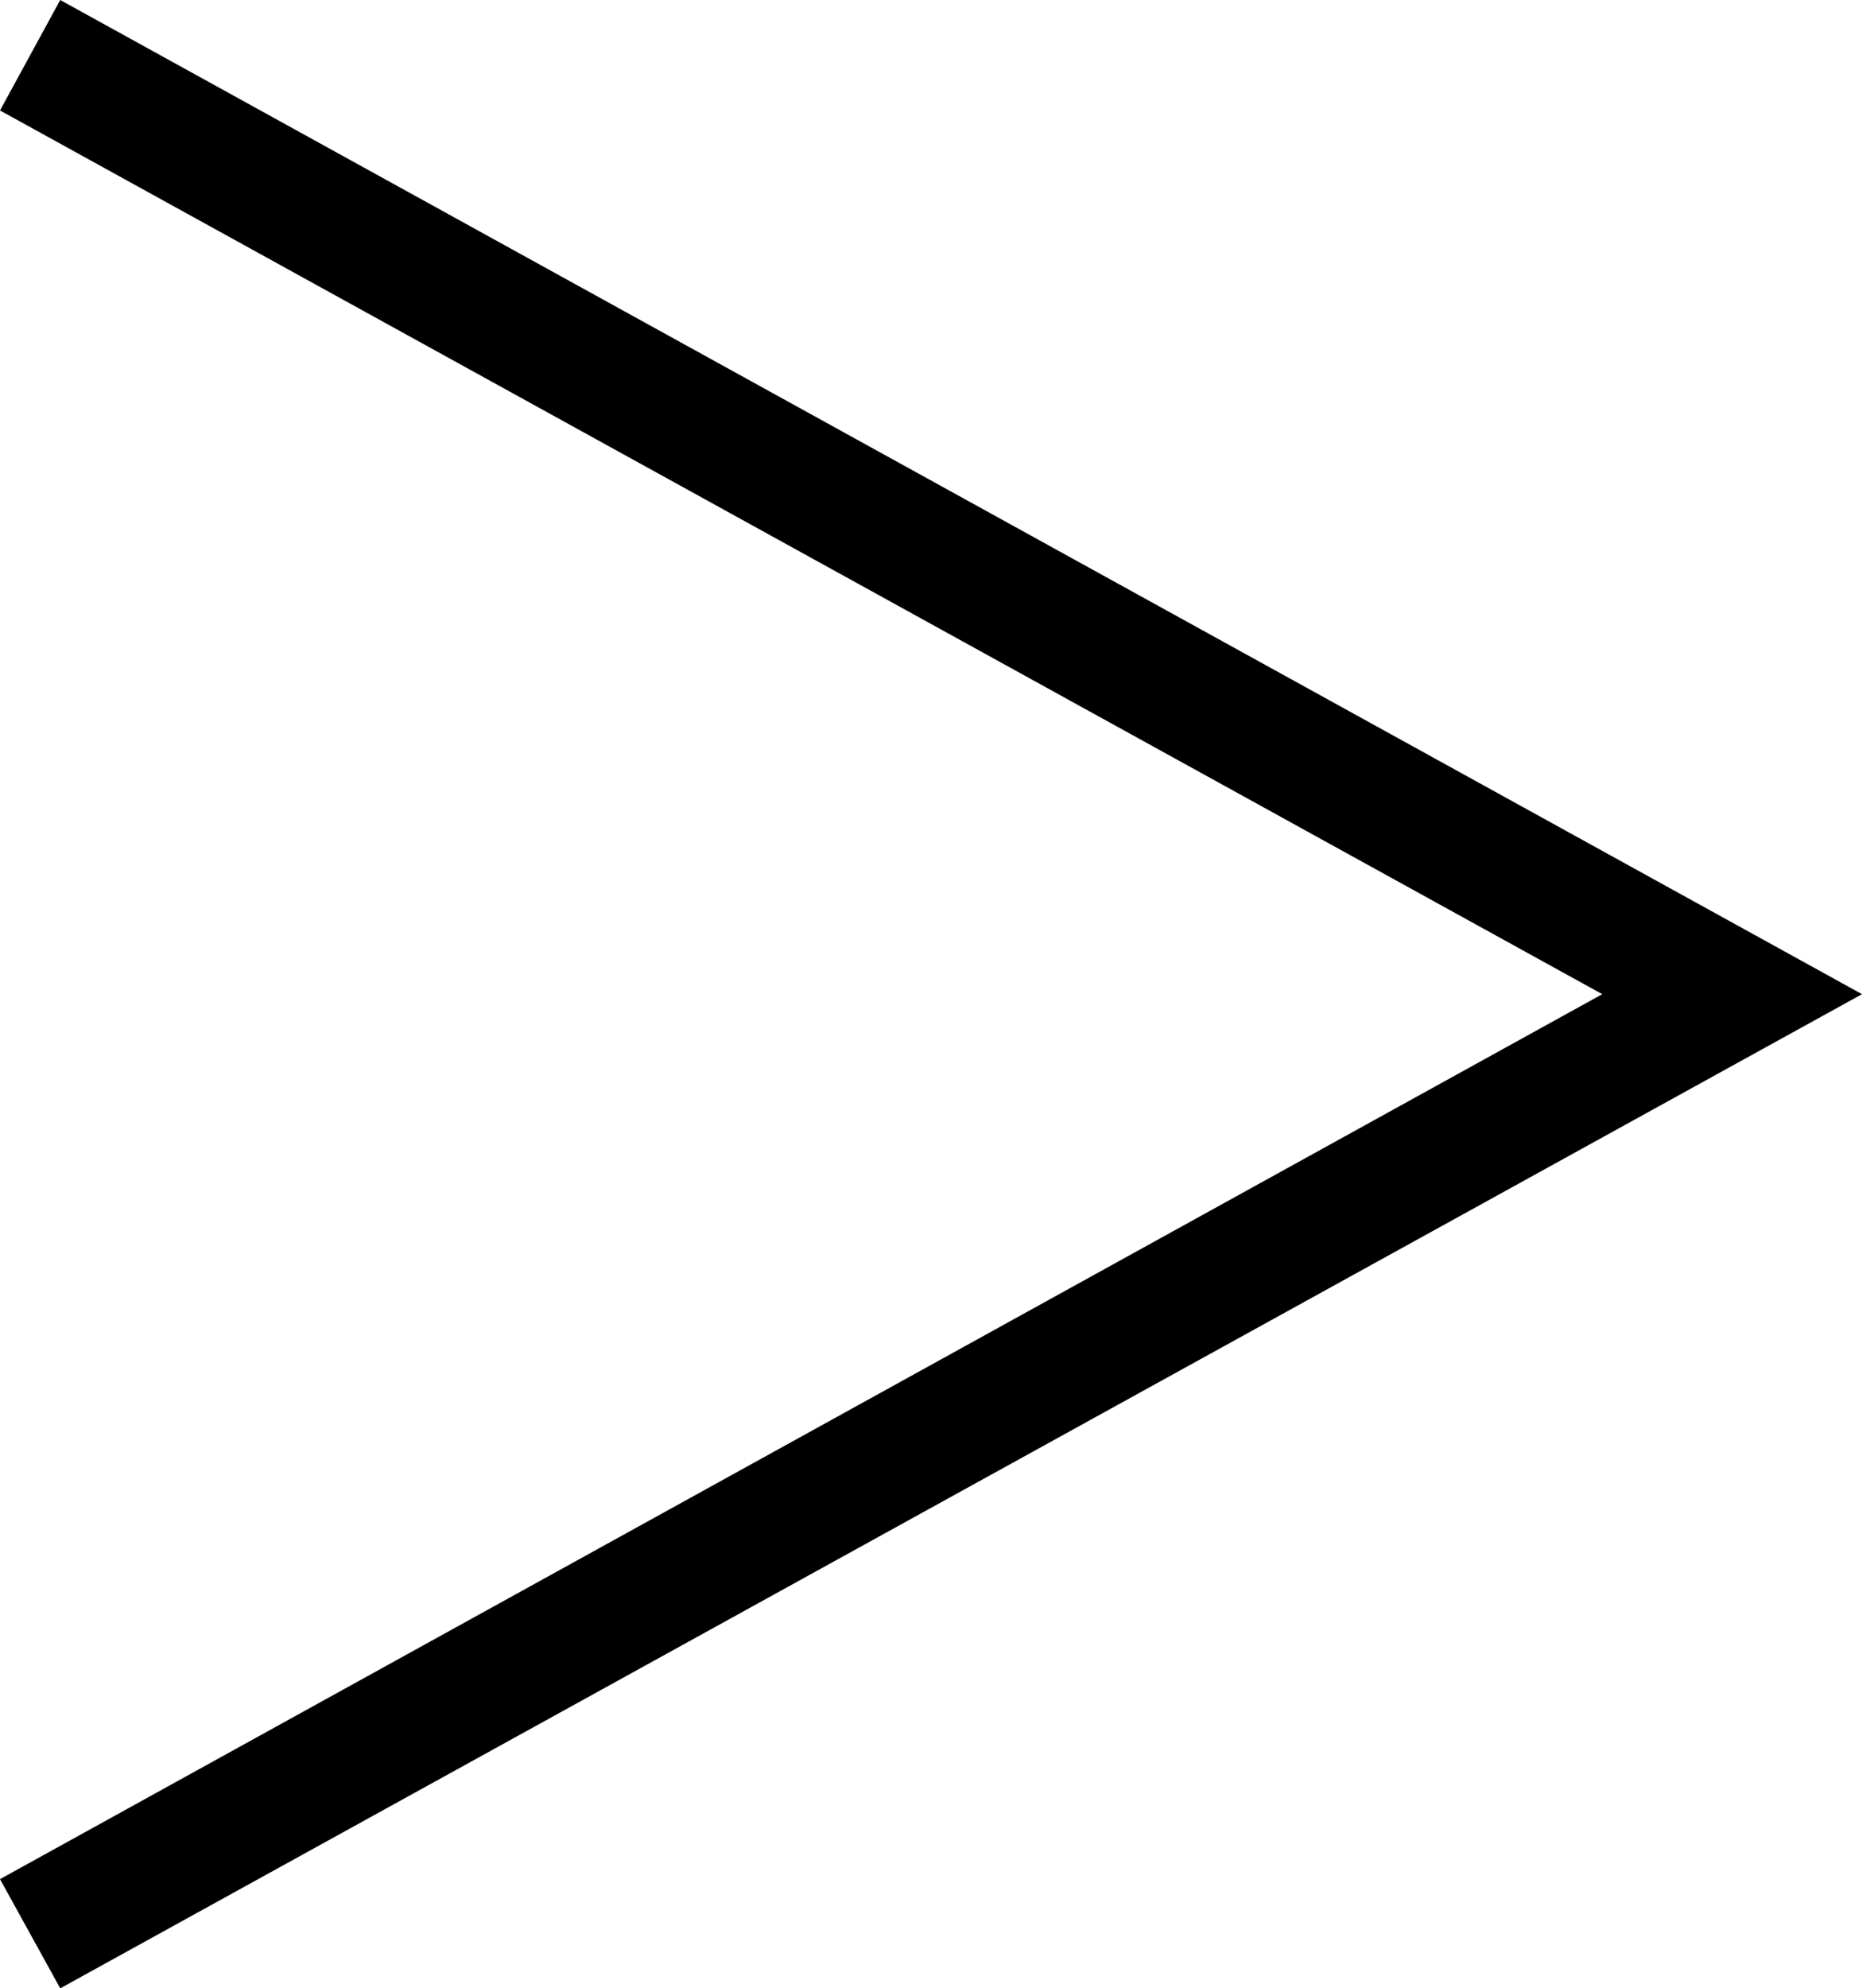 <?xml version="1.0" encoding="UTF-8"?><svg id="_レイヤー_2" xmlns="http://www.w3.org/2000/svg" viewBox="0 0 14.84 15.84"><g id="typo"><polygon points=".48 15.84 0 14.97 12.77 7.92 0 .88 .48 0 14.84 7.92 .48 15.84"/></g></svg>